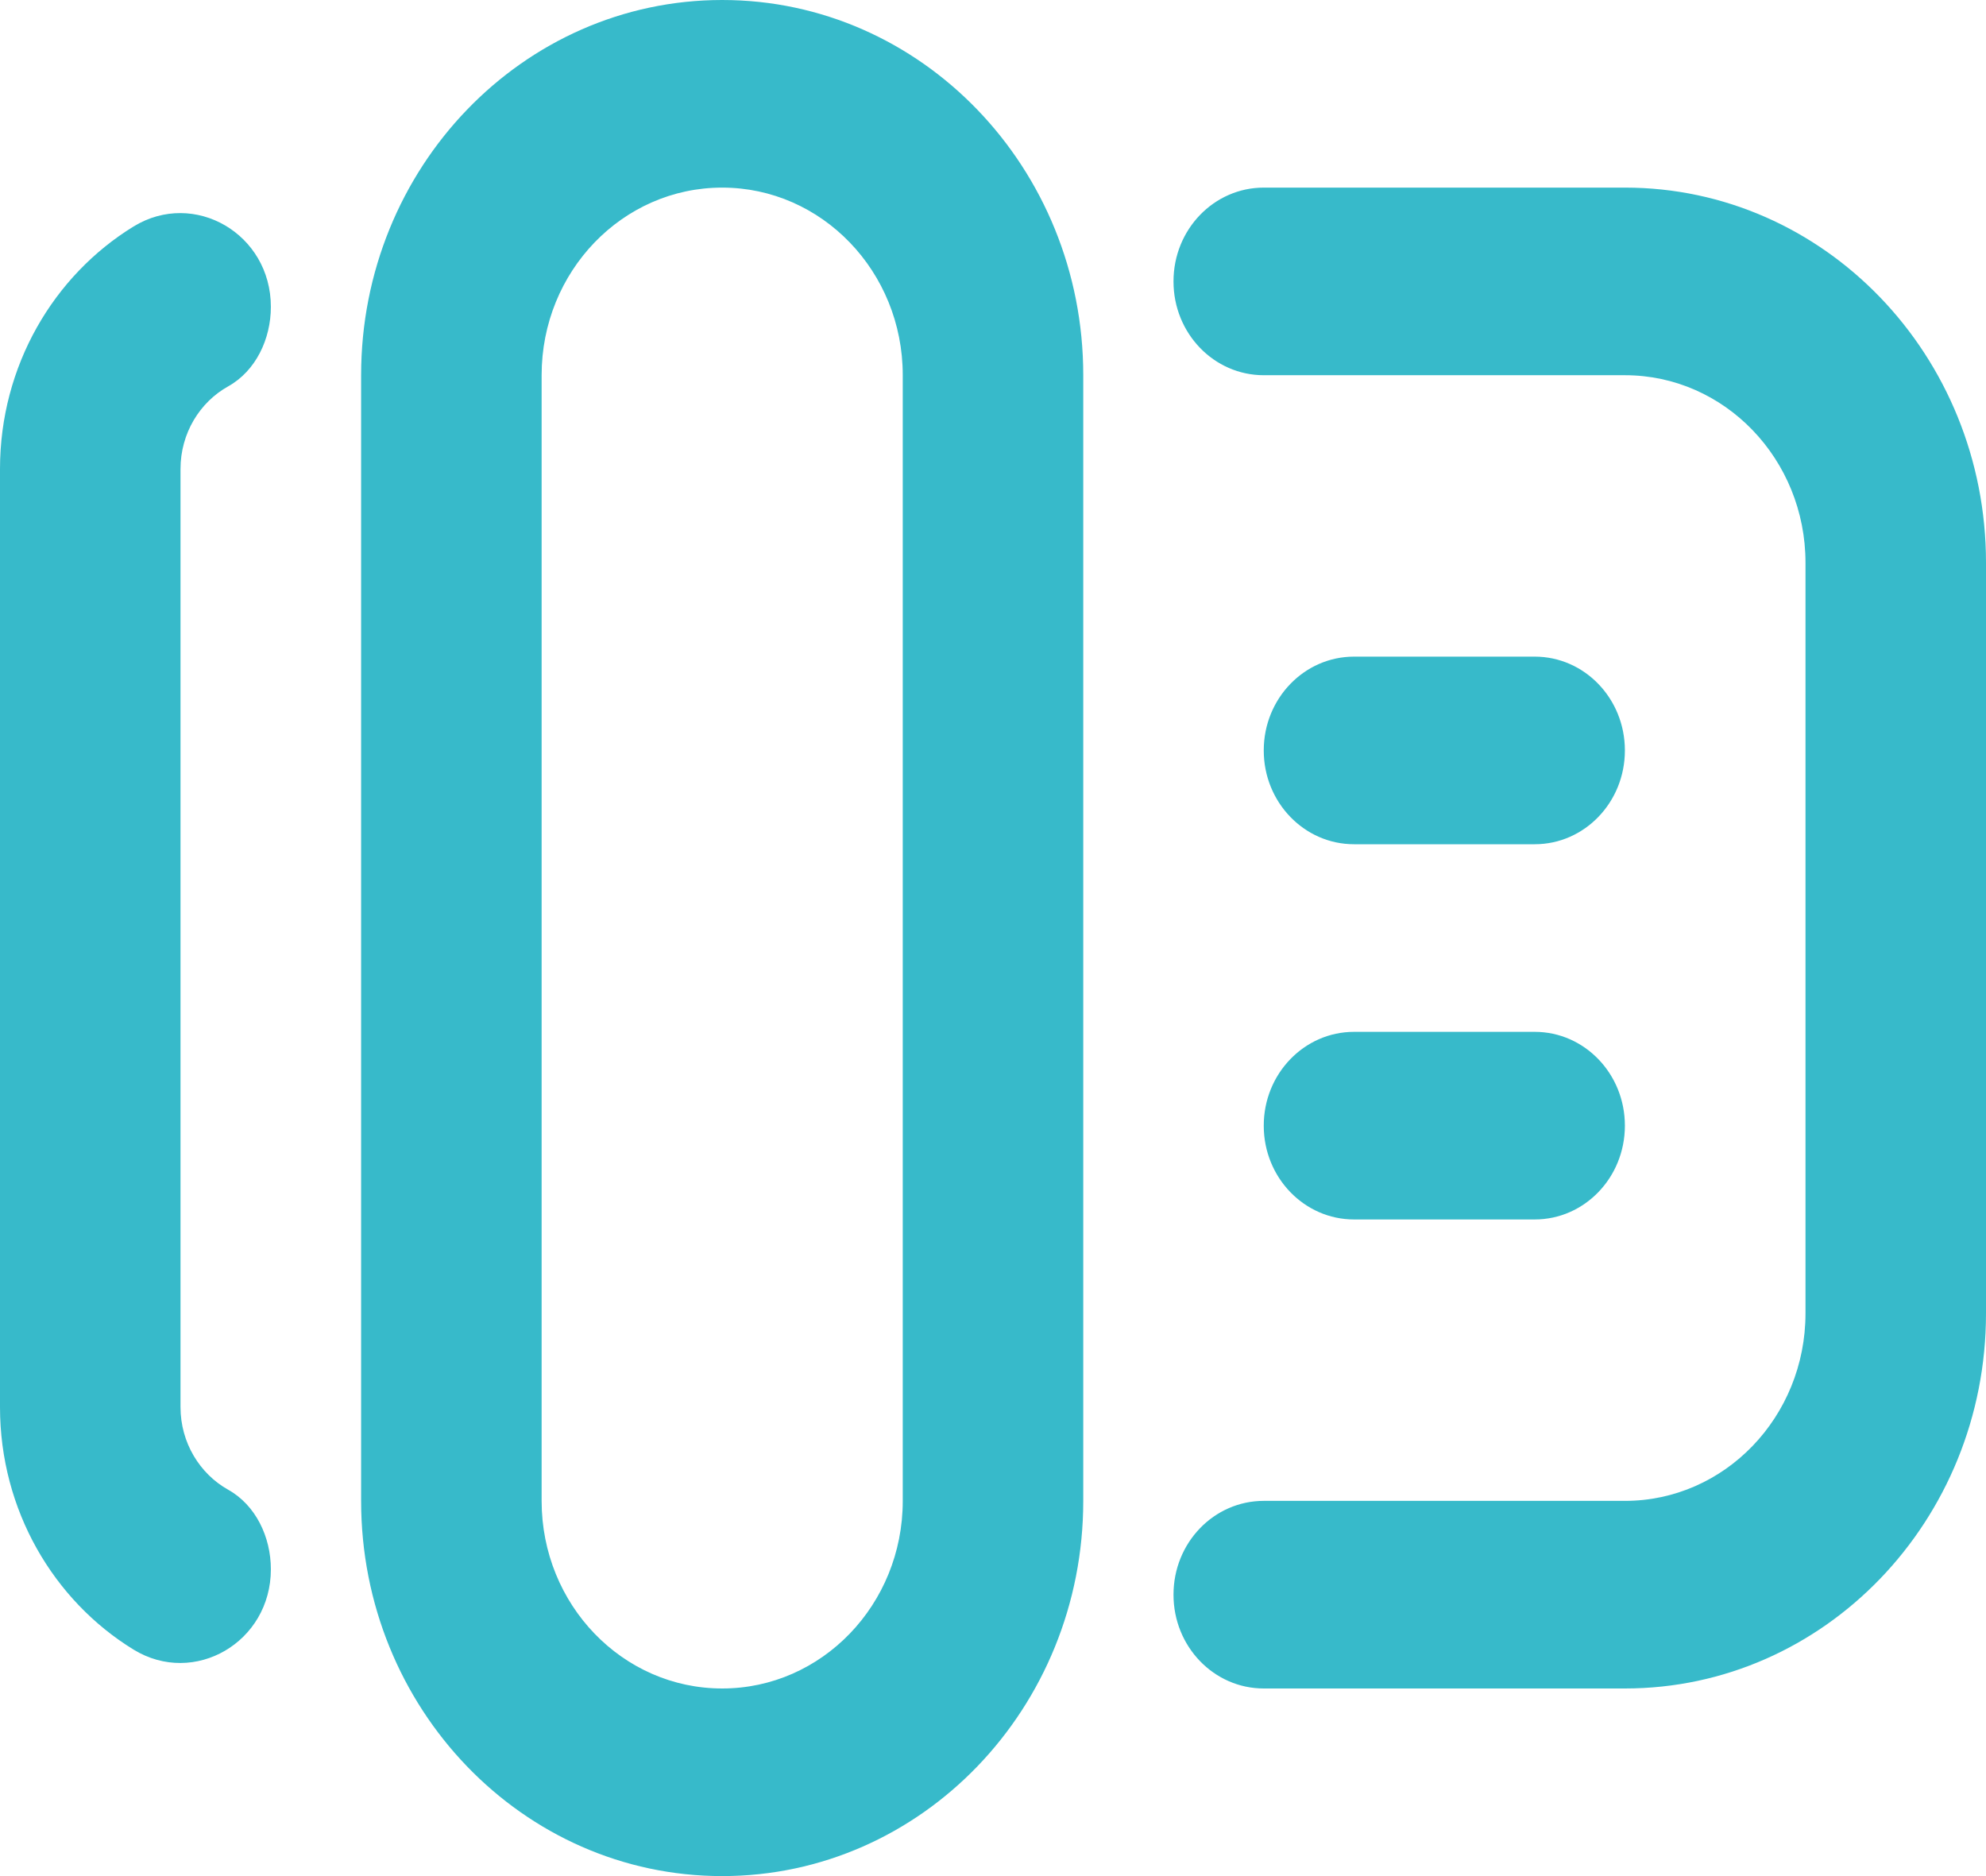 <svg width="18" height="17" viewBox="0 0 18 17" fill="none" xmlns="http://www.w3.org/2000/svg">
<g clip-path="url(#clip0_76_290)">
<path d="M6.546 17H6.545C4.738 17 3.273 15.478 3.273 13.601V3.399C3.273 1.522 4.738 0 6.545 0H6.546C8.353 0 9.818 1.522 9.818 3.399V13.601C9.818 15.478 8.353 17 6.546 17ZM6.545 1.7C5.641 1.7 4.909 2.461 4.909 3.399V13.601C4.909 14.539 5.641 15.3 6.545 15.3H6.546C7.449 15.3 8.182 14.539 8.182 13.601V3.399C8.182 2.461 7.449 1.7 6.546 1.7H6.545ZM2.455 14.22C2.455 13.926 2.317 13.638 2.068 13.499C1.811 13.355 1.636 13.073 1.636 12.75V4.25C1.636 3.926 1.811 3.644 2.068 3.501C2.317 3.362 2.455 3.074 2.455 2.78C2.455 2.118 1.76 1.716 1.211 2.052C0.487 2.496 0 3.315 0 4.25V12.75C0 13.685 0.487 14.504 1.211 14.948C1.76 15.284 2.455 14.882 2.455 14.22ZM18 11.901V5.099C18 3.222 16.535 1.7 14.728 1.7H11.454C11.002 1.7 10.636 2.08 10.636 2.549V2.551C10.636 3.02 11.002 3.4 11.454 3.4H14.728C15.631 3.4 16.364 4.161 16.364 5.099V11.901C16.364 12.839 15.631 13.6 14.728 13.6H11.454C11.002 13.6 10.636 13.98 10.636 14.449V14.451C10.636 14.92 11.002 15.3 11.454 15.3H14.728C16.535 15.3 18 13.778 18 11.901ZM13.91 9.35H12.272C11.821 9.35 11.454 9.73 11.454 10.199V10.201C11.454 10.67 11.821 11.05 12.272 11.05H13.91C14.361 11.05 14.727 10.67 14.727 10.201V10.199C14.727 9.73 14.361 9.35 13.91 9.35ZM13.91 5.95H12.272C11.821 5.95 11.454 6.33 11.454 6.799V6.801C11.454 7.27 11.821 7.65 12.272 7.65H13.91C14.361 7.65 14.727 7.27 14.727 6.801V6.799C14.727 6.33 14.361 5.95 13.91 5.95Z" fill="#37BACA"/>
</g>
<defs>
<clipPath id="clip0_76_290">
<rect width="18" height="17" fill="white"/>
</clipPath>
</defs>
</svg>
